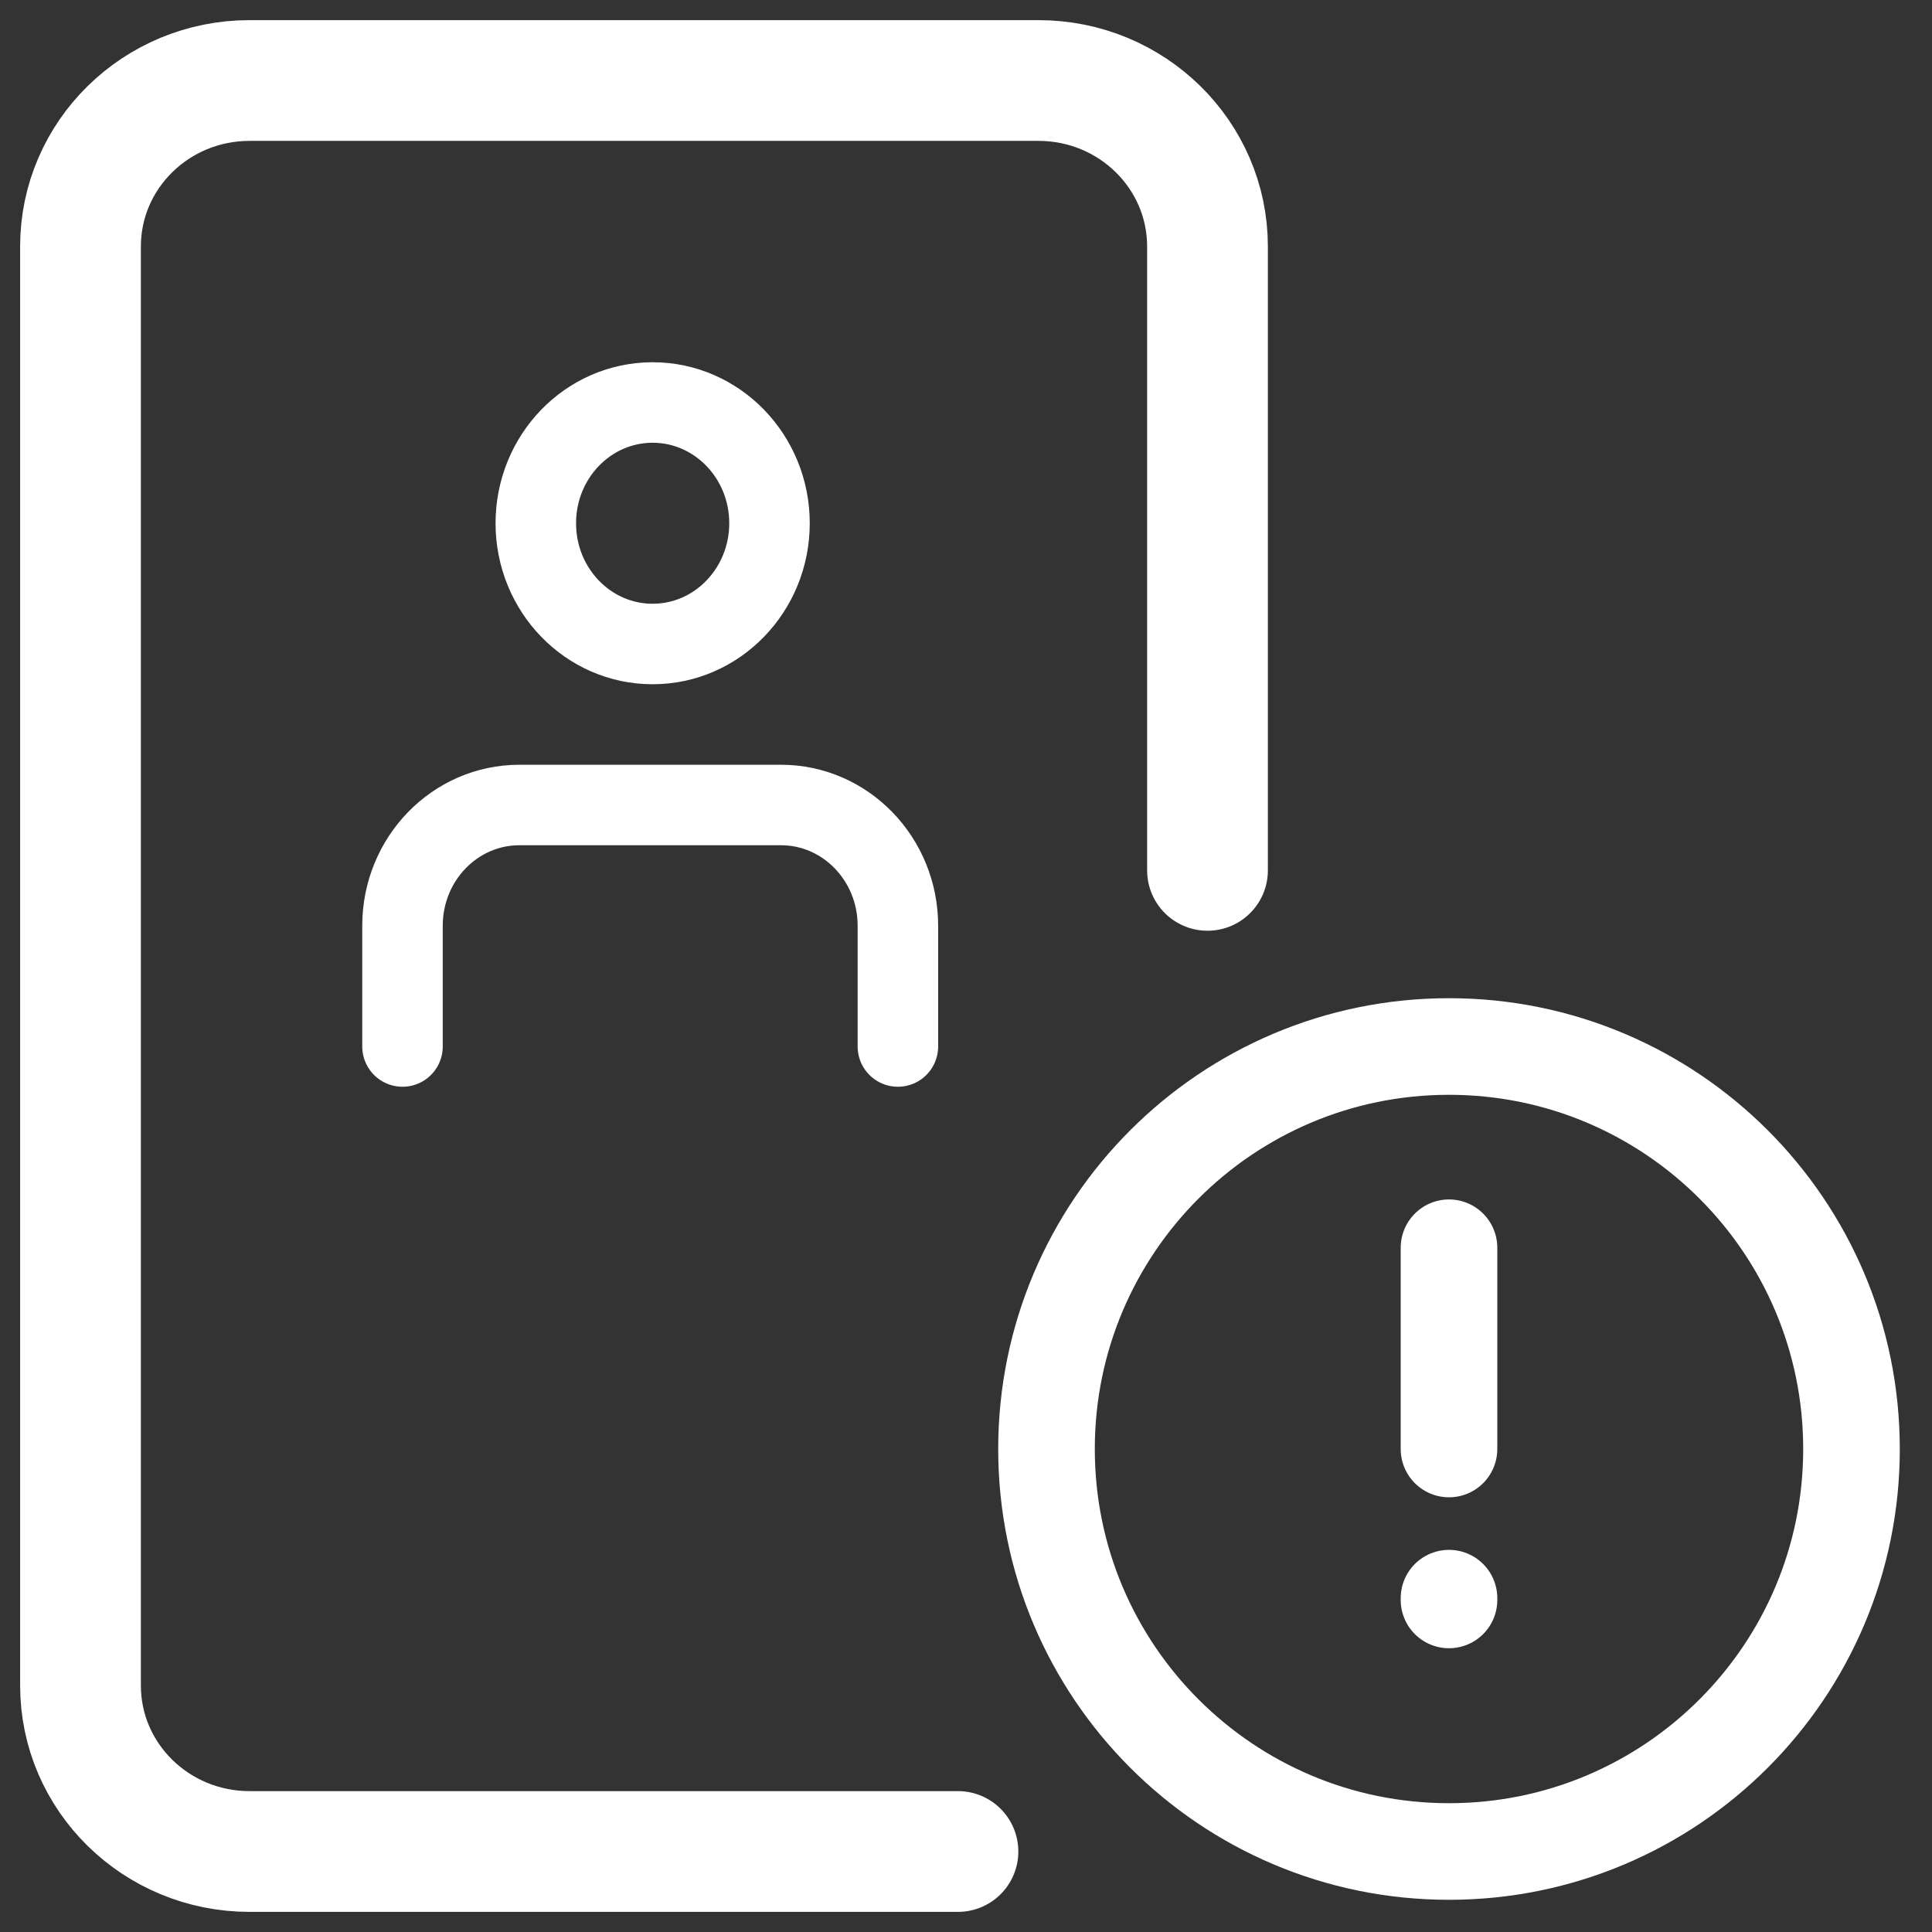 <svg width="24" height="24" viewBox="0 0 24 24" fill="none" xmlns="http://www.w3.org/2000/svg">
<rect x="0" y="0" width="24" height="24" fill="#333333" stroke="none"/>
<g clip-path="url(#clip0_1722_33795)">
<path d="M11.9 23L3.1 23C1.94 23 1 22.077 1 20.938L1 3.062C1 1.923 1.94 1 3.1 1L12.9 1C14.06 1 15 1.923 15 3.062L15 10.812" stroke="white" stroke-width="1.5" stroke-linecap="round" stroke-linejoin="round"/>
<path d="M18 18V15.5M18 19.853V19.875M23 18C23 20.761 20.761 23 18 23C15.239 23 13 20.761 13 18C13 15.239 15.239 13 18 13C20.761 13 23 15.239 23 18Z" stroke="white" stroke-width="1.2" stroke-linecap="round" stroke-linejoin="round"/>
<path d="M11.154 13L11.154 11.5C11.154 10.672 10.504 10 9.702 10H6.452C5.65 10 5 10.671 5 11.5L5 13M9.559 6.5C9.559 7.328 8.909 8 8.107 8C7.305 8 6.656 7.328 6.656 6.5C6.656 5.672 7.305 5 8.107 5C8.909 5 9.559 5.672 9.559 6.5Z" stroke="white" stroke-linecap="round" stroke-linejoin="round"/>
</g>
<defs>
<clipPath id="clip0_1722_33795">
<rect width="24" height="24" fill="white"/>
</clipPath>
</defs>
</svg>
